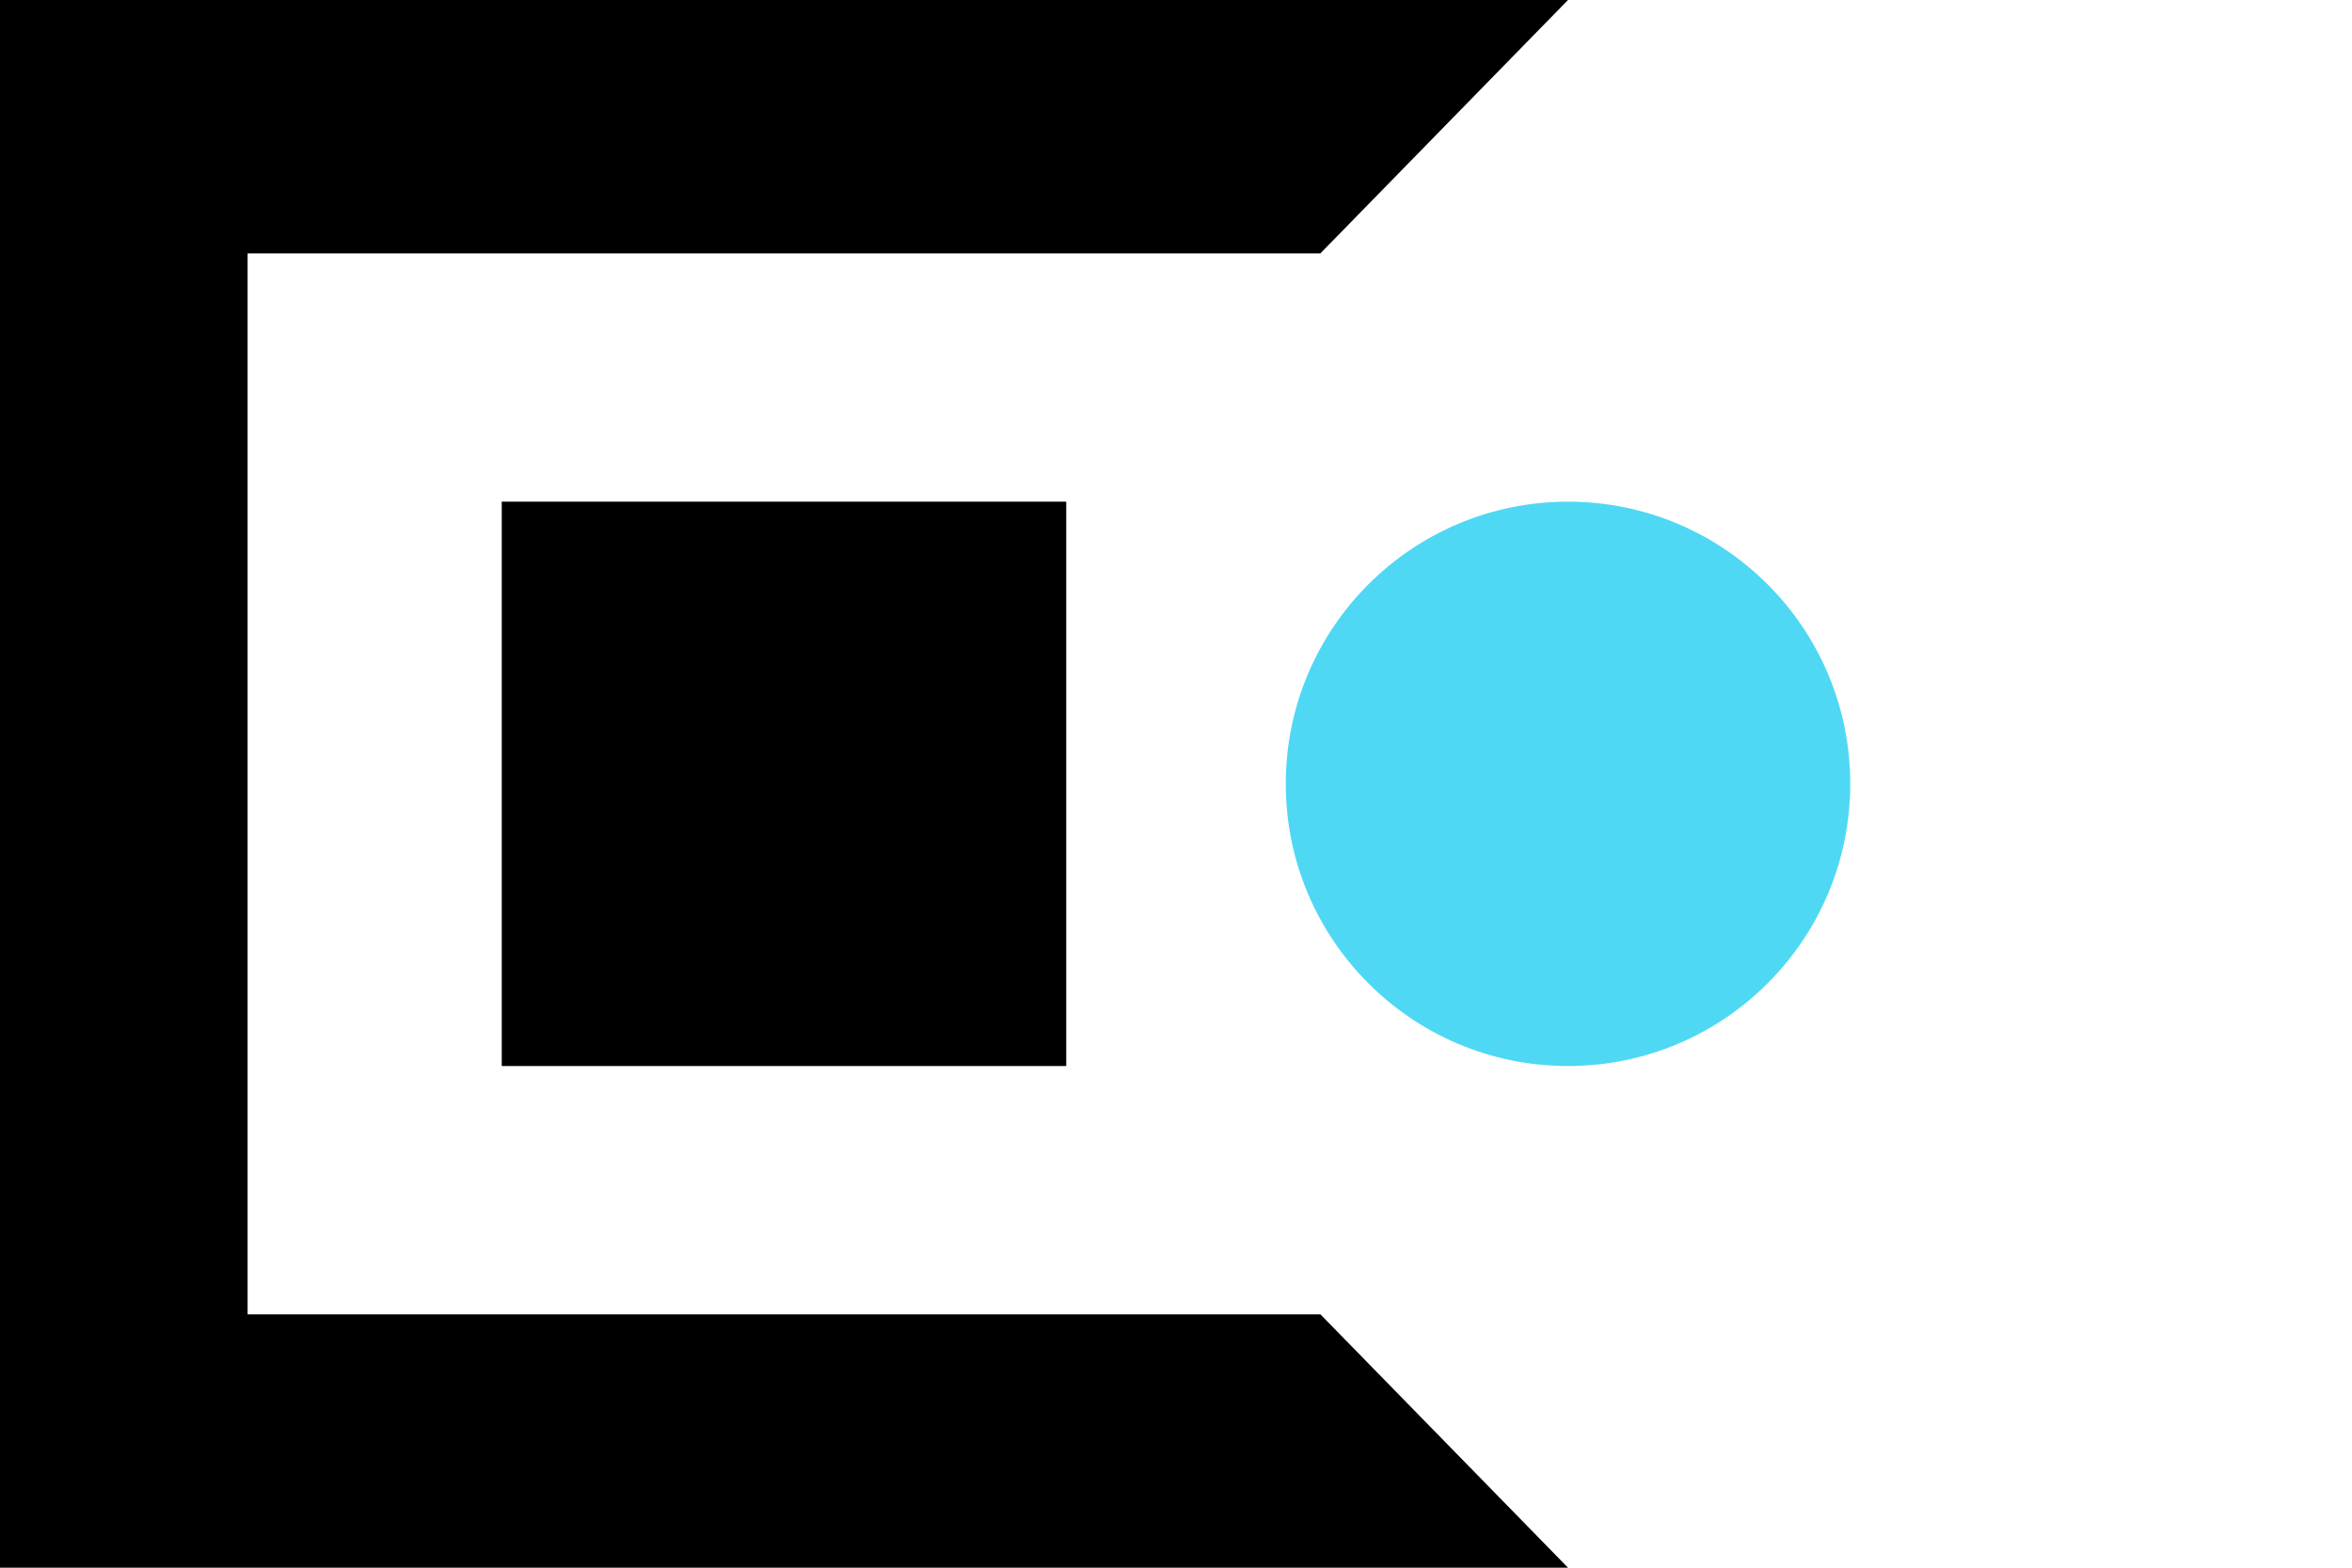 <svg xmlns="http://www.w3.org/2000/svg" width="75" height="50" viewBox="0 0 75 50">
    <g fill="none" fill-rule="evenodd">
        <g>
            <g>
                <g>
                    <g>
                        <g transform="translate(-3025 -471) translate(2880) translate(130 444) translate(15 27)">
                            <path fill="#000" d="M42.104 41.919L7.896 41.919 7.896 8.081 42.104 8.081 50 0 0 0 0 50 50 50z"/>
                            <path fill="#000" d="M16 16H34V34H16z"/>
                            <circle cx="50" cy="25" r="9" fill="#4FD8F4"/>
                        </g>
                    </g>
                </g>
            </g>
        </g>
    </g>
</svg>
